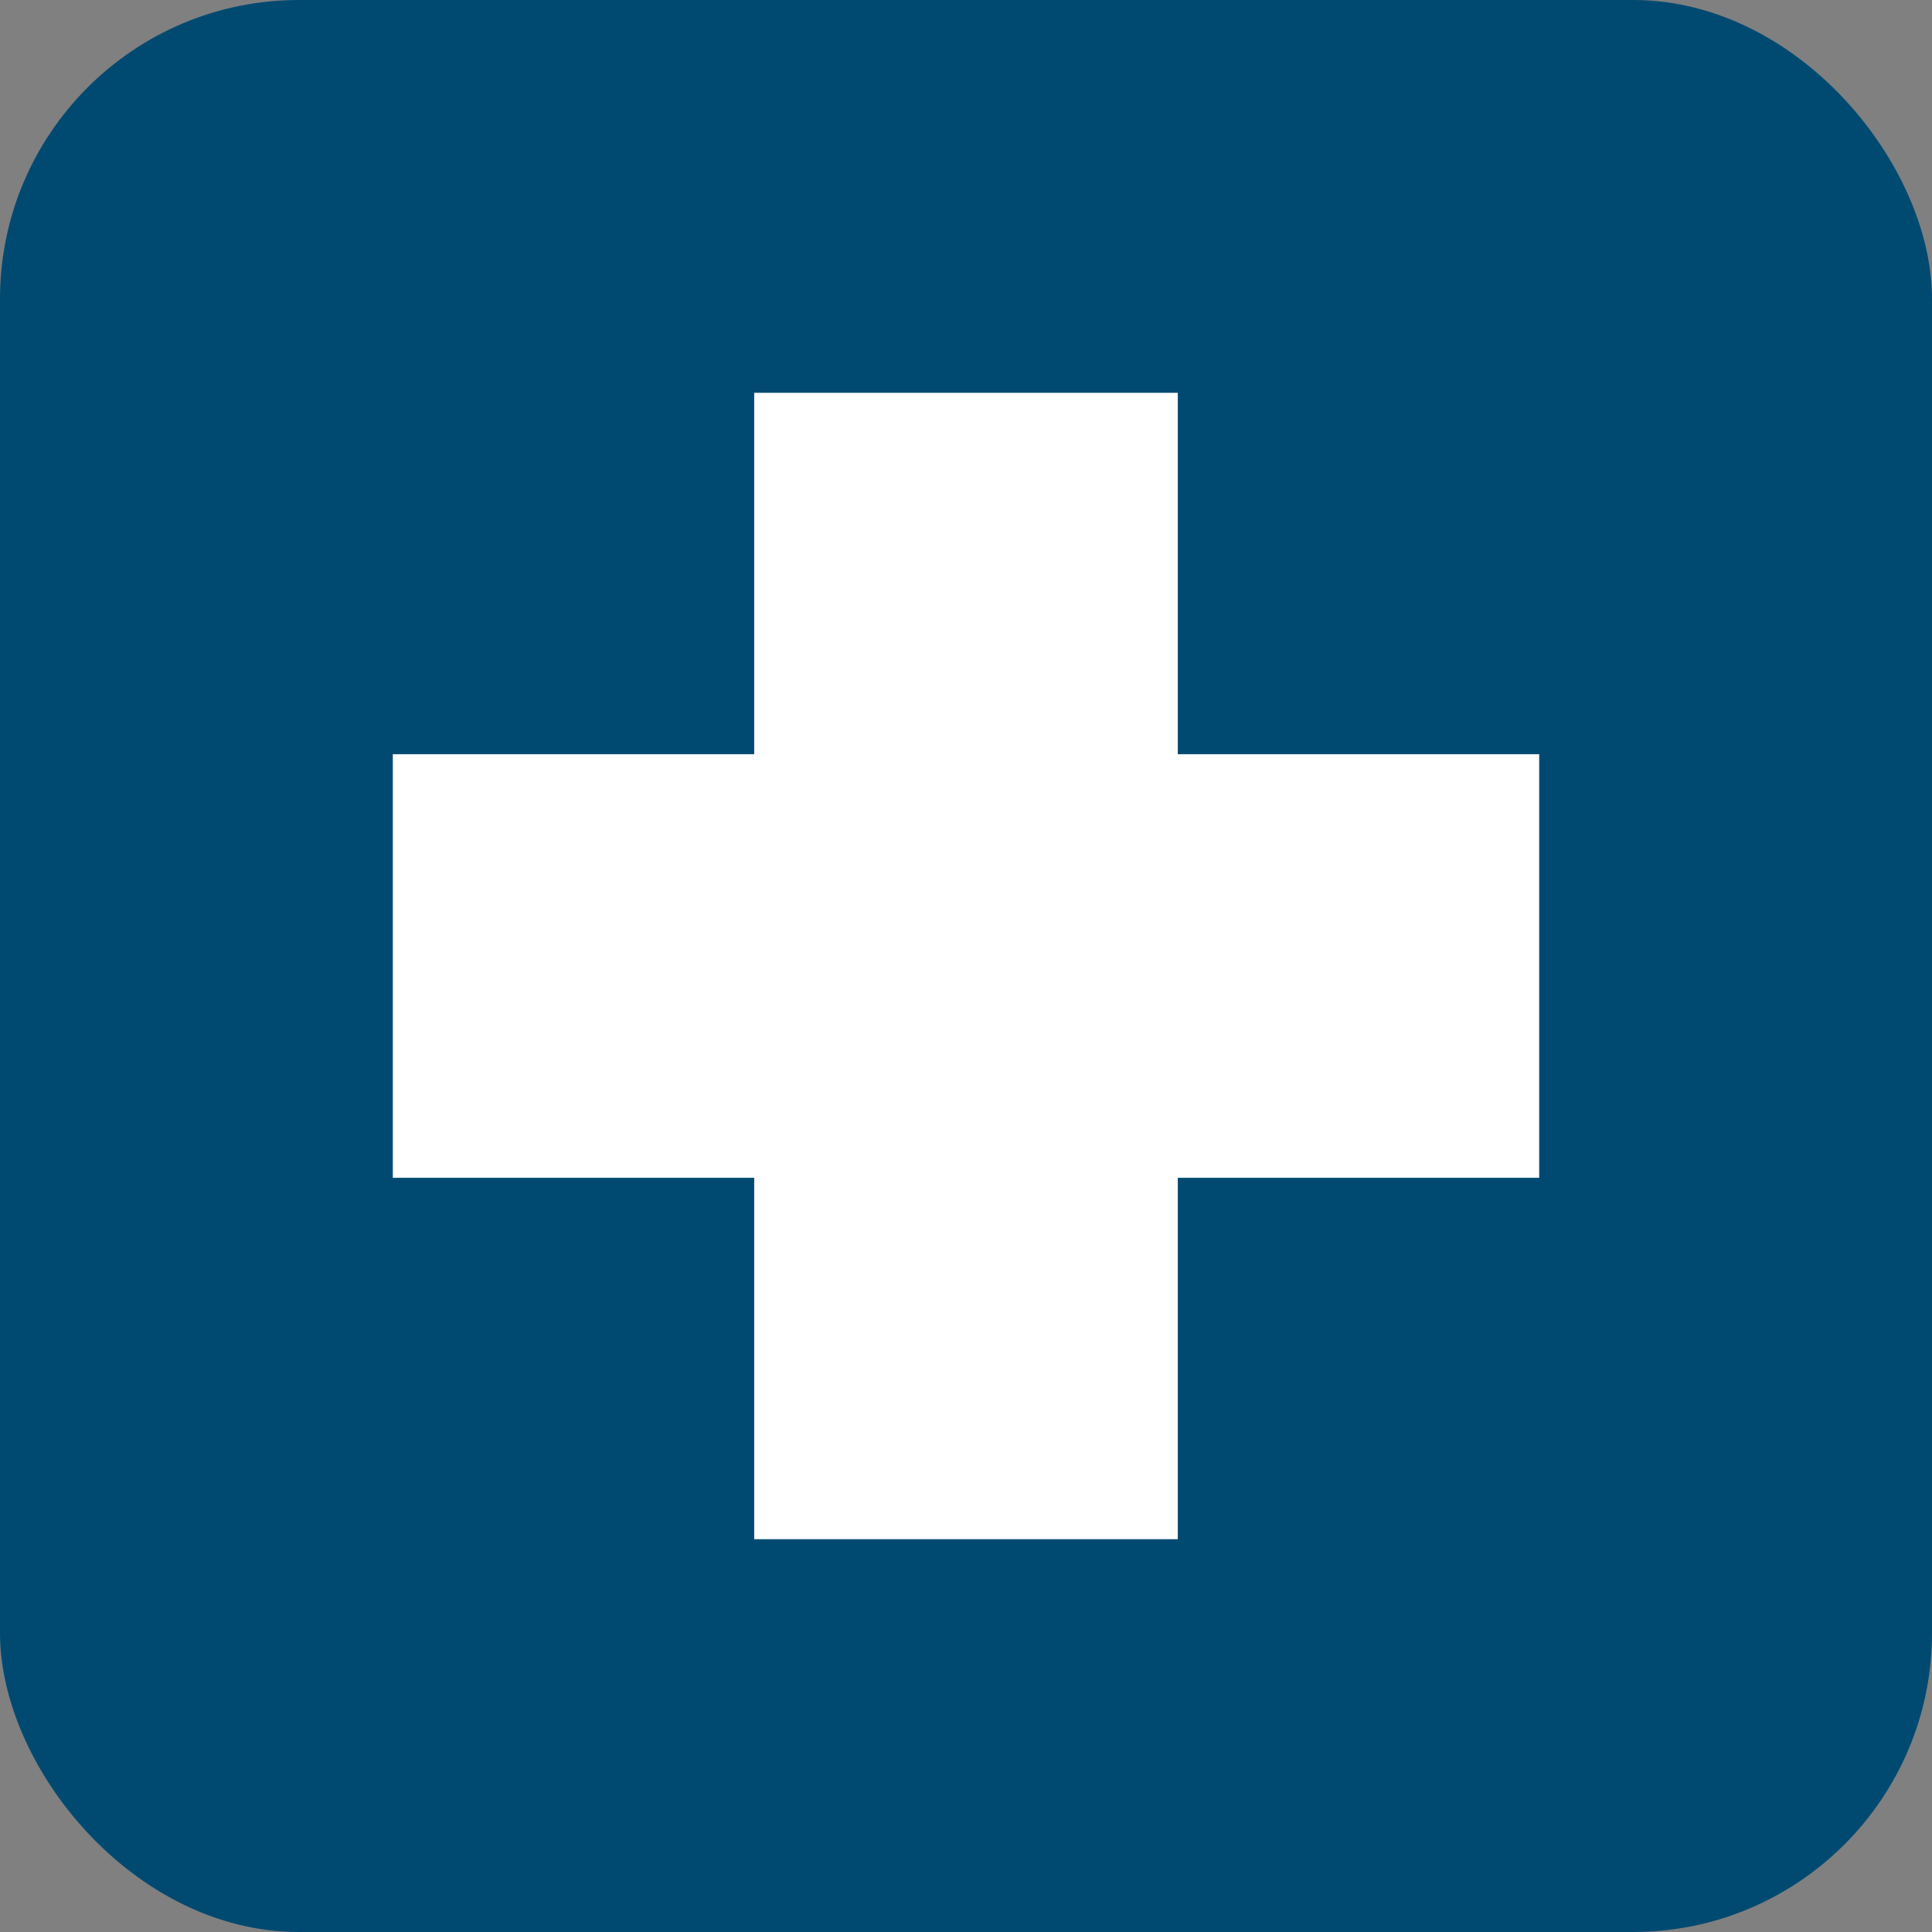 <?xml version="1.0" encoding="UTF-8"?><svg id="Ebene_1" xmlns="http://www.w3.org/2000/svg" viewBox="0 0 62.12 62.12"><rect x="0" y="0" width="62.12" height="62.12" fill="#808080" stroke="none"/><defs><style>.cls-1{fill:#004a71;}.cls-2{fill:#fff;}</style></defs><rect class="cls-1" width="62.12" height="62.12" rx="9.61" ry="9.61"/><polygon class="cls-2" points="12.63 24.25 24.25 24.25 24.25 12.63 37.87 12.63 37.87 24.25 49.49 24.25 49.49 37.87 37.87 37.87 37.87 49.49 24.25 49.49 24.25 37.87 12.63 37.87 12.63 24.25"/></svg>